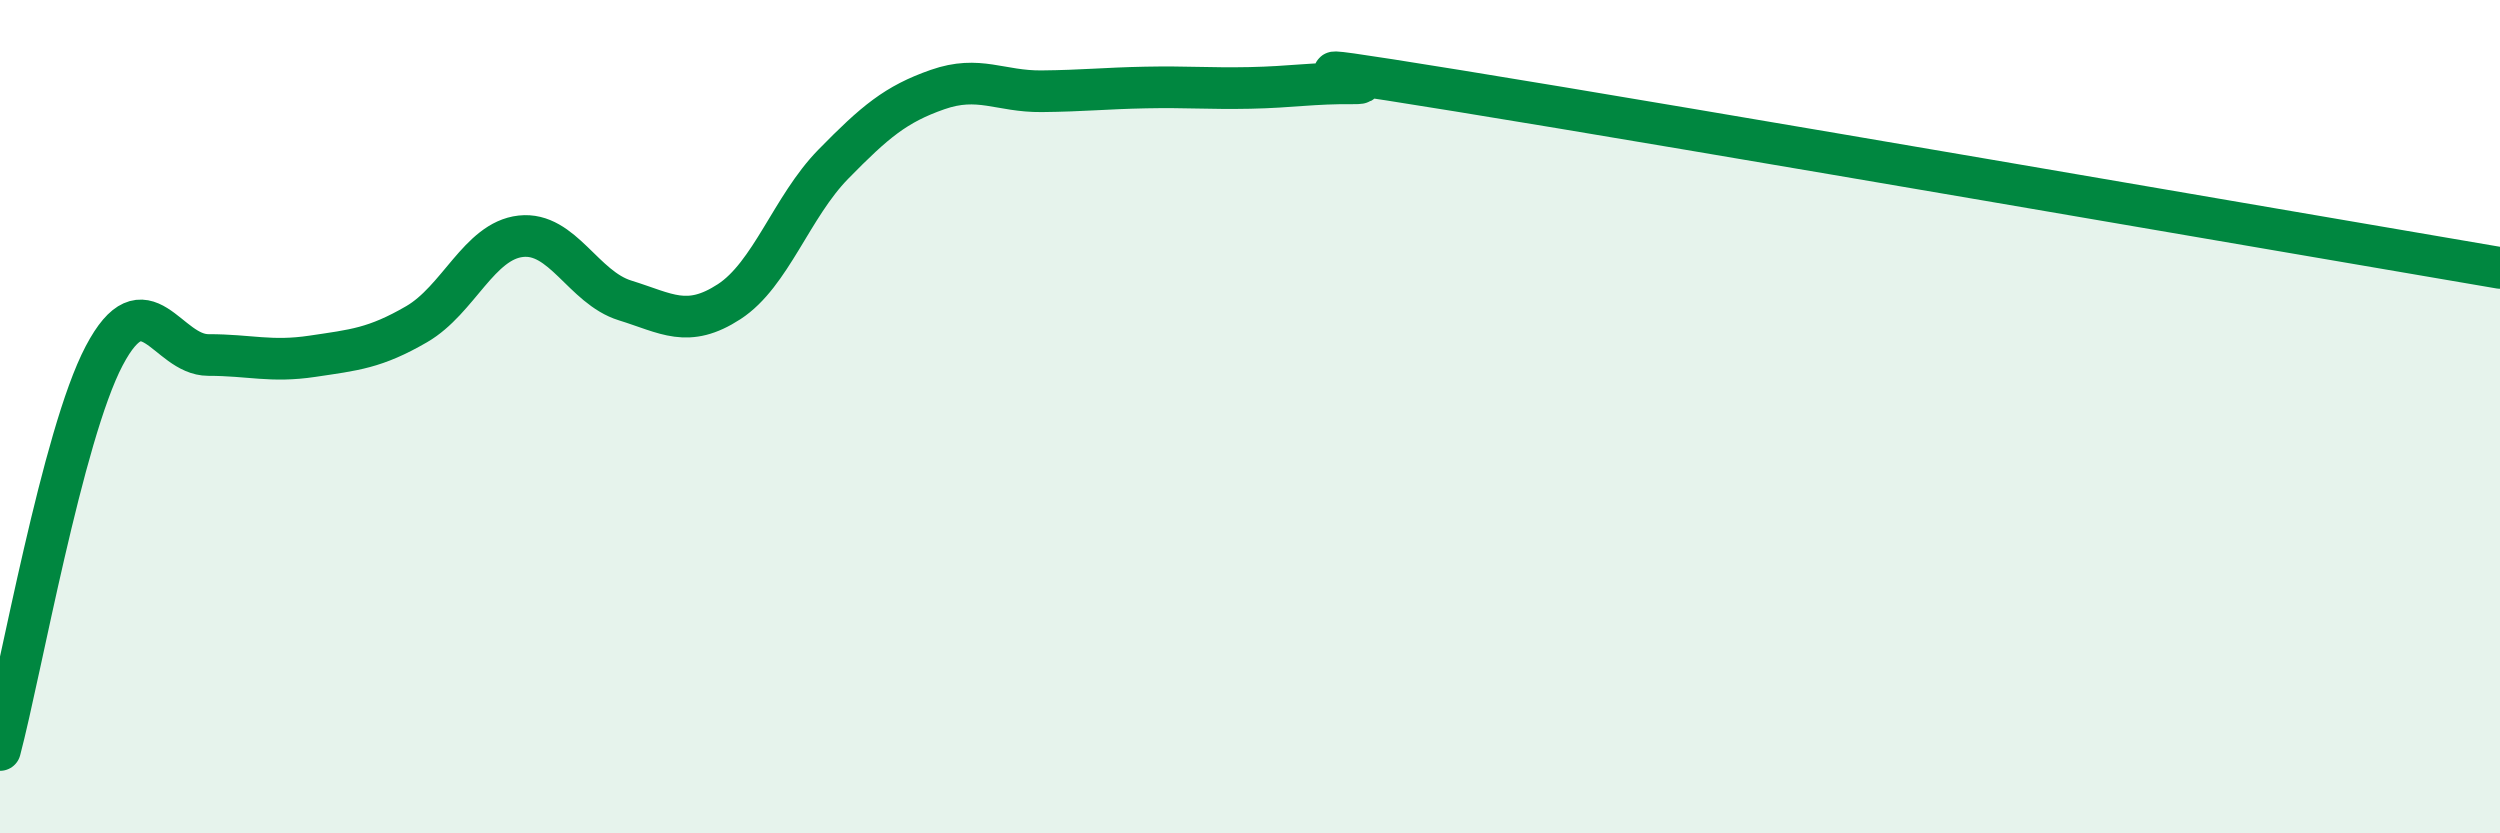 
    <svg width="60" height="20" viewBox="0 0 60 20" xmlns="http://www.w3.org/2000/svg">
      <path
        d="M 0,18 C 0.5,16.11 1.5,10.44 2.5,8.54 C 3.5,6.64 4,8.52 5,8.52 C 6,8.52 6.5,8.7 7.5,8.55 C 8.5,8.4 9,8.36 10,7.78 C 11,7.2 11.5,5.78 12.5,5.67 C 13.5,5.56 14,6.9 15,7.21 C 16,7.52 16.5,7.89 17.5,7.24 C 18.5,6.59 19,4.96 20,3.94 C 21,2.92 21.5,2.5 22.5,2.15 C 23.5,1.8 24,2.2 25,2.19 C 26,2.18 26.5,2.12 27.5,2.1 C 28.5,2.08 29,2.13 30,2.11 C 31,2.09 31.5,1.99 32.5,2 C 33.5,2.01 29.5,1.29 35,2.18 C 40.5,3.07 55,5.58 60,6.43L60 20L0 20Z"
        fill="#008740"
        opacity="0.1"
        stroke-linecap="round"
        stroke-linejoin="round"
      />
      <path
        d="M 0,18 C 0.5,16.11 1.5,10.44 2.5,8.54 C 3.5,6.64 4,8.52 5,8.52 C 6,8.52 6.5,8.7 7.5,8.55 C 8.5,8.4 9,8.36 10,7.78 C 11,7.2 11.5,5.78 12.5,5.67 C 13.5,5.56 14,6.9 15,7.21 C 16,7.52 16.5,7.89 17.5,7.24 C 18.5,6.59 19,4.96 20,3.94 C 21,2.92 21.5,2.5 22.5,2.15 C 23.5,1.8 24,2.2 25,2.19 C 26,2.18 26.5,2.12 27.5,2.1 C 28.5,2.08 29,2.13 30,2.11 C 31,2.09 31.5,1.99 32.5,2 C 33.5,2.01 29.5,1.29 35,2.18 C 40.5,3.07 55,5.58 60,6.43"
        stroke="#008740"
        stroke-width="1"
        fill="none"
        stroke-linecap="round"
        stroke-linejoin="round"
      />
    </svg>
  
